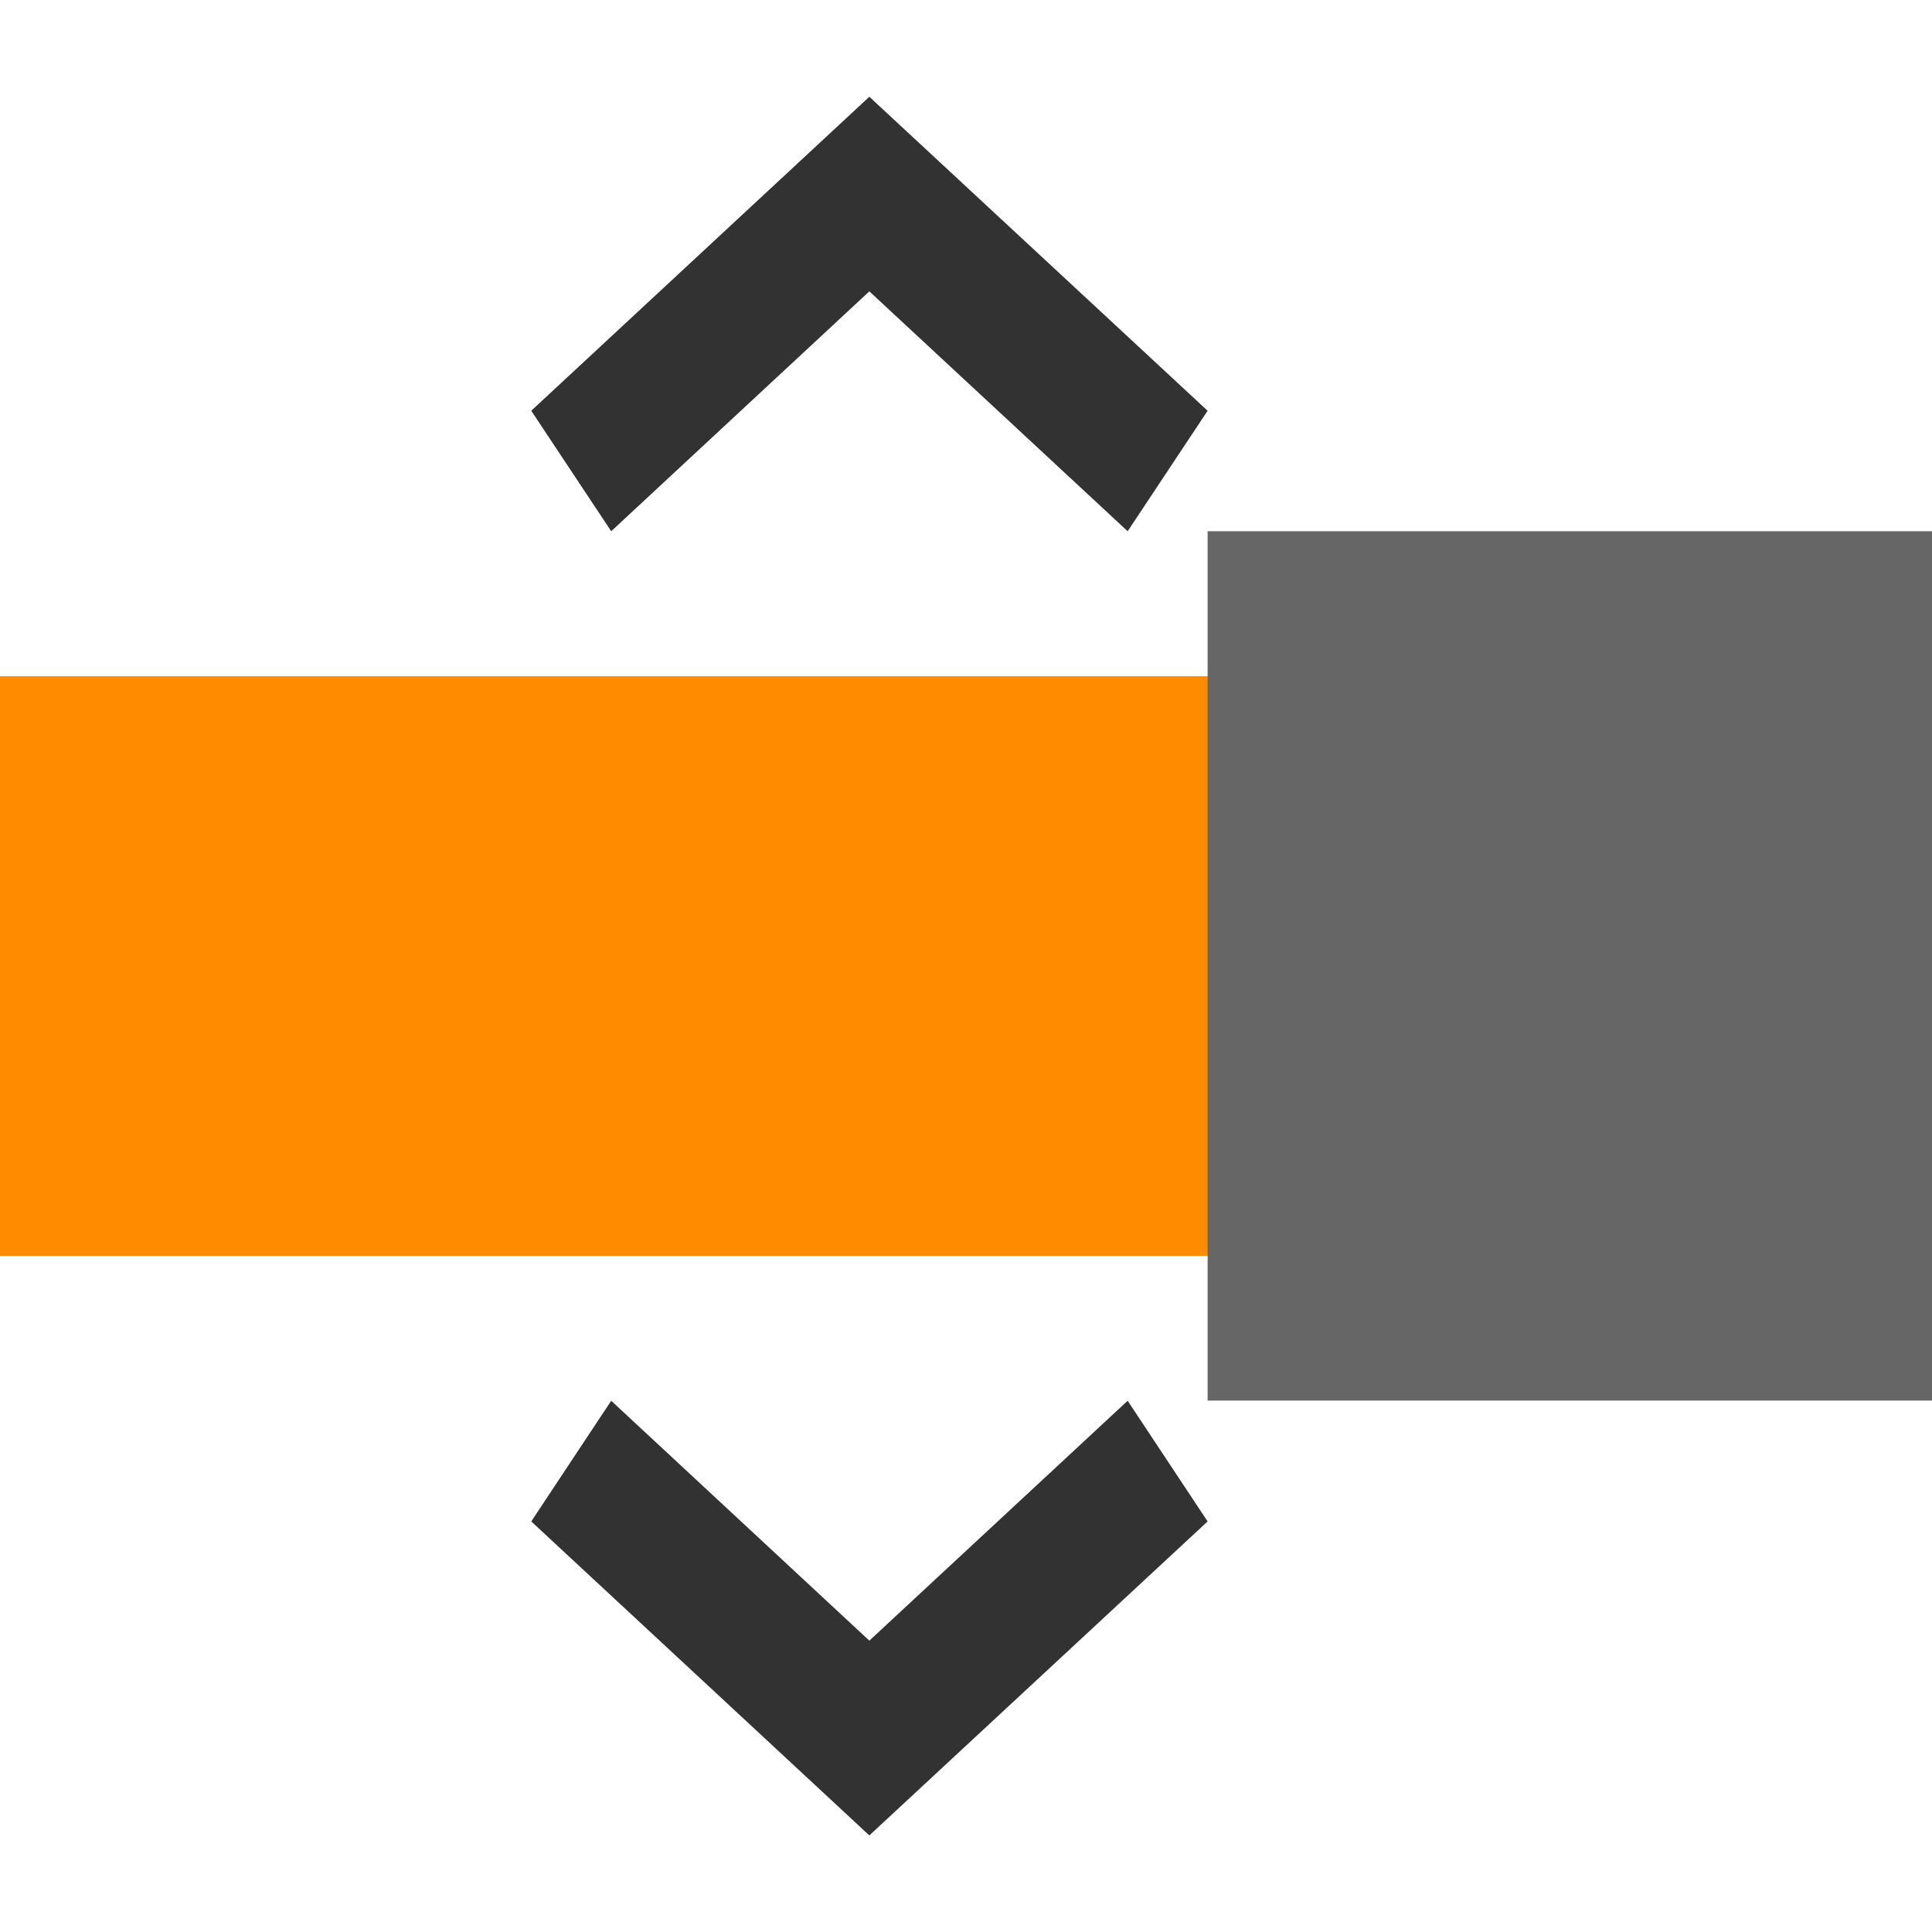 <svg xmlns="http://www.w3.org/2000/svg" width="40" height="40" viewBox="0 0 10.583 10.583"><path fill="#ff8b00" d="M7.088 3.704V6.88H0V3.704z"/><path fill="#666" d="M6.615 2.91h3.969v4.762H6.615z"/><path d="M6.615 2.25L4.762.53 2.91 2.25l.438.66 1.414-1.314L6.177 2.91zm0 6.084l-1.853 1.72-1.852-1.72.438-.661 1.414 1.314 1.415-1.314z" fill-opacity=".803"/></svg>
